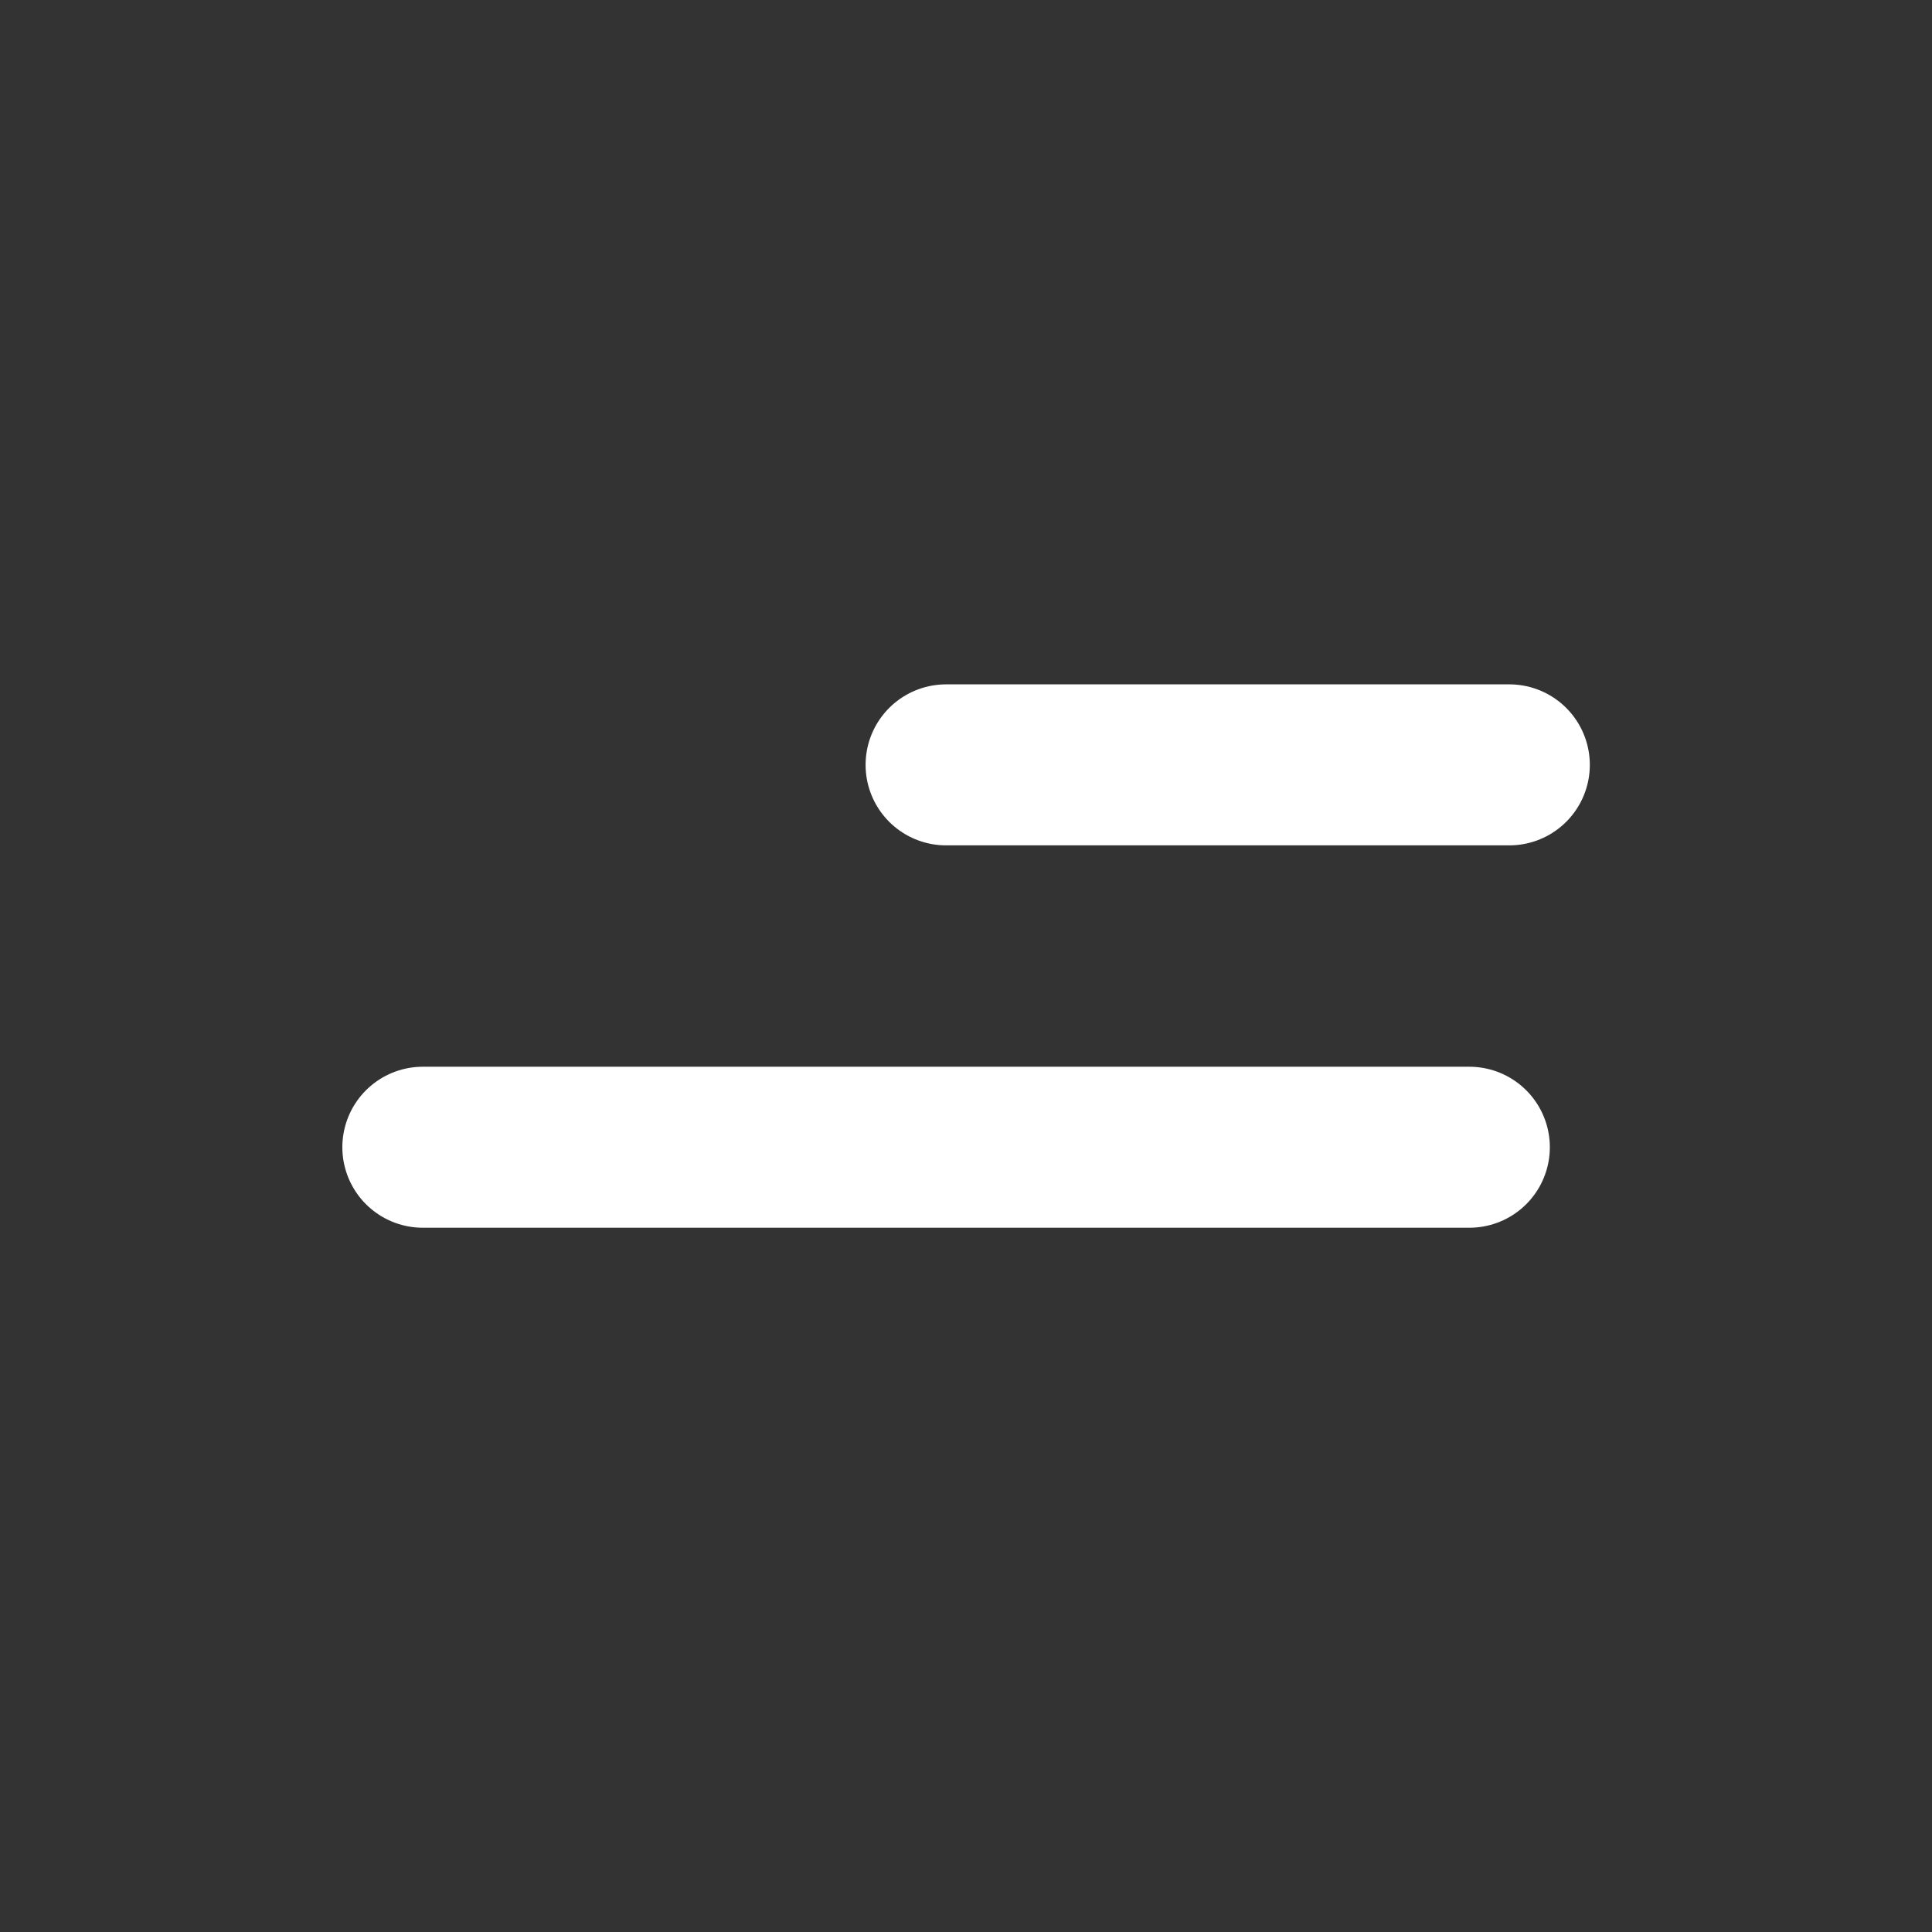 <svg xmlns="http://www.w3.org/2000/svg" width="36" height="36" viewBox="0 0 36 36" fill="none"><rect x="0" y="0" width="36" height="36" fill="#333333" stroke="none"/><path d="M17.629 14.252H28.124" stroke="white" stroke-width="3" stroke-linecap="round" stroke-linejoin="round"></path><path d="M7.879 21.377H27.379" stroke="white" stroke-width="3" stroke-linecap="round" stroke-linejoin="round"></path></svg>